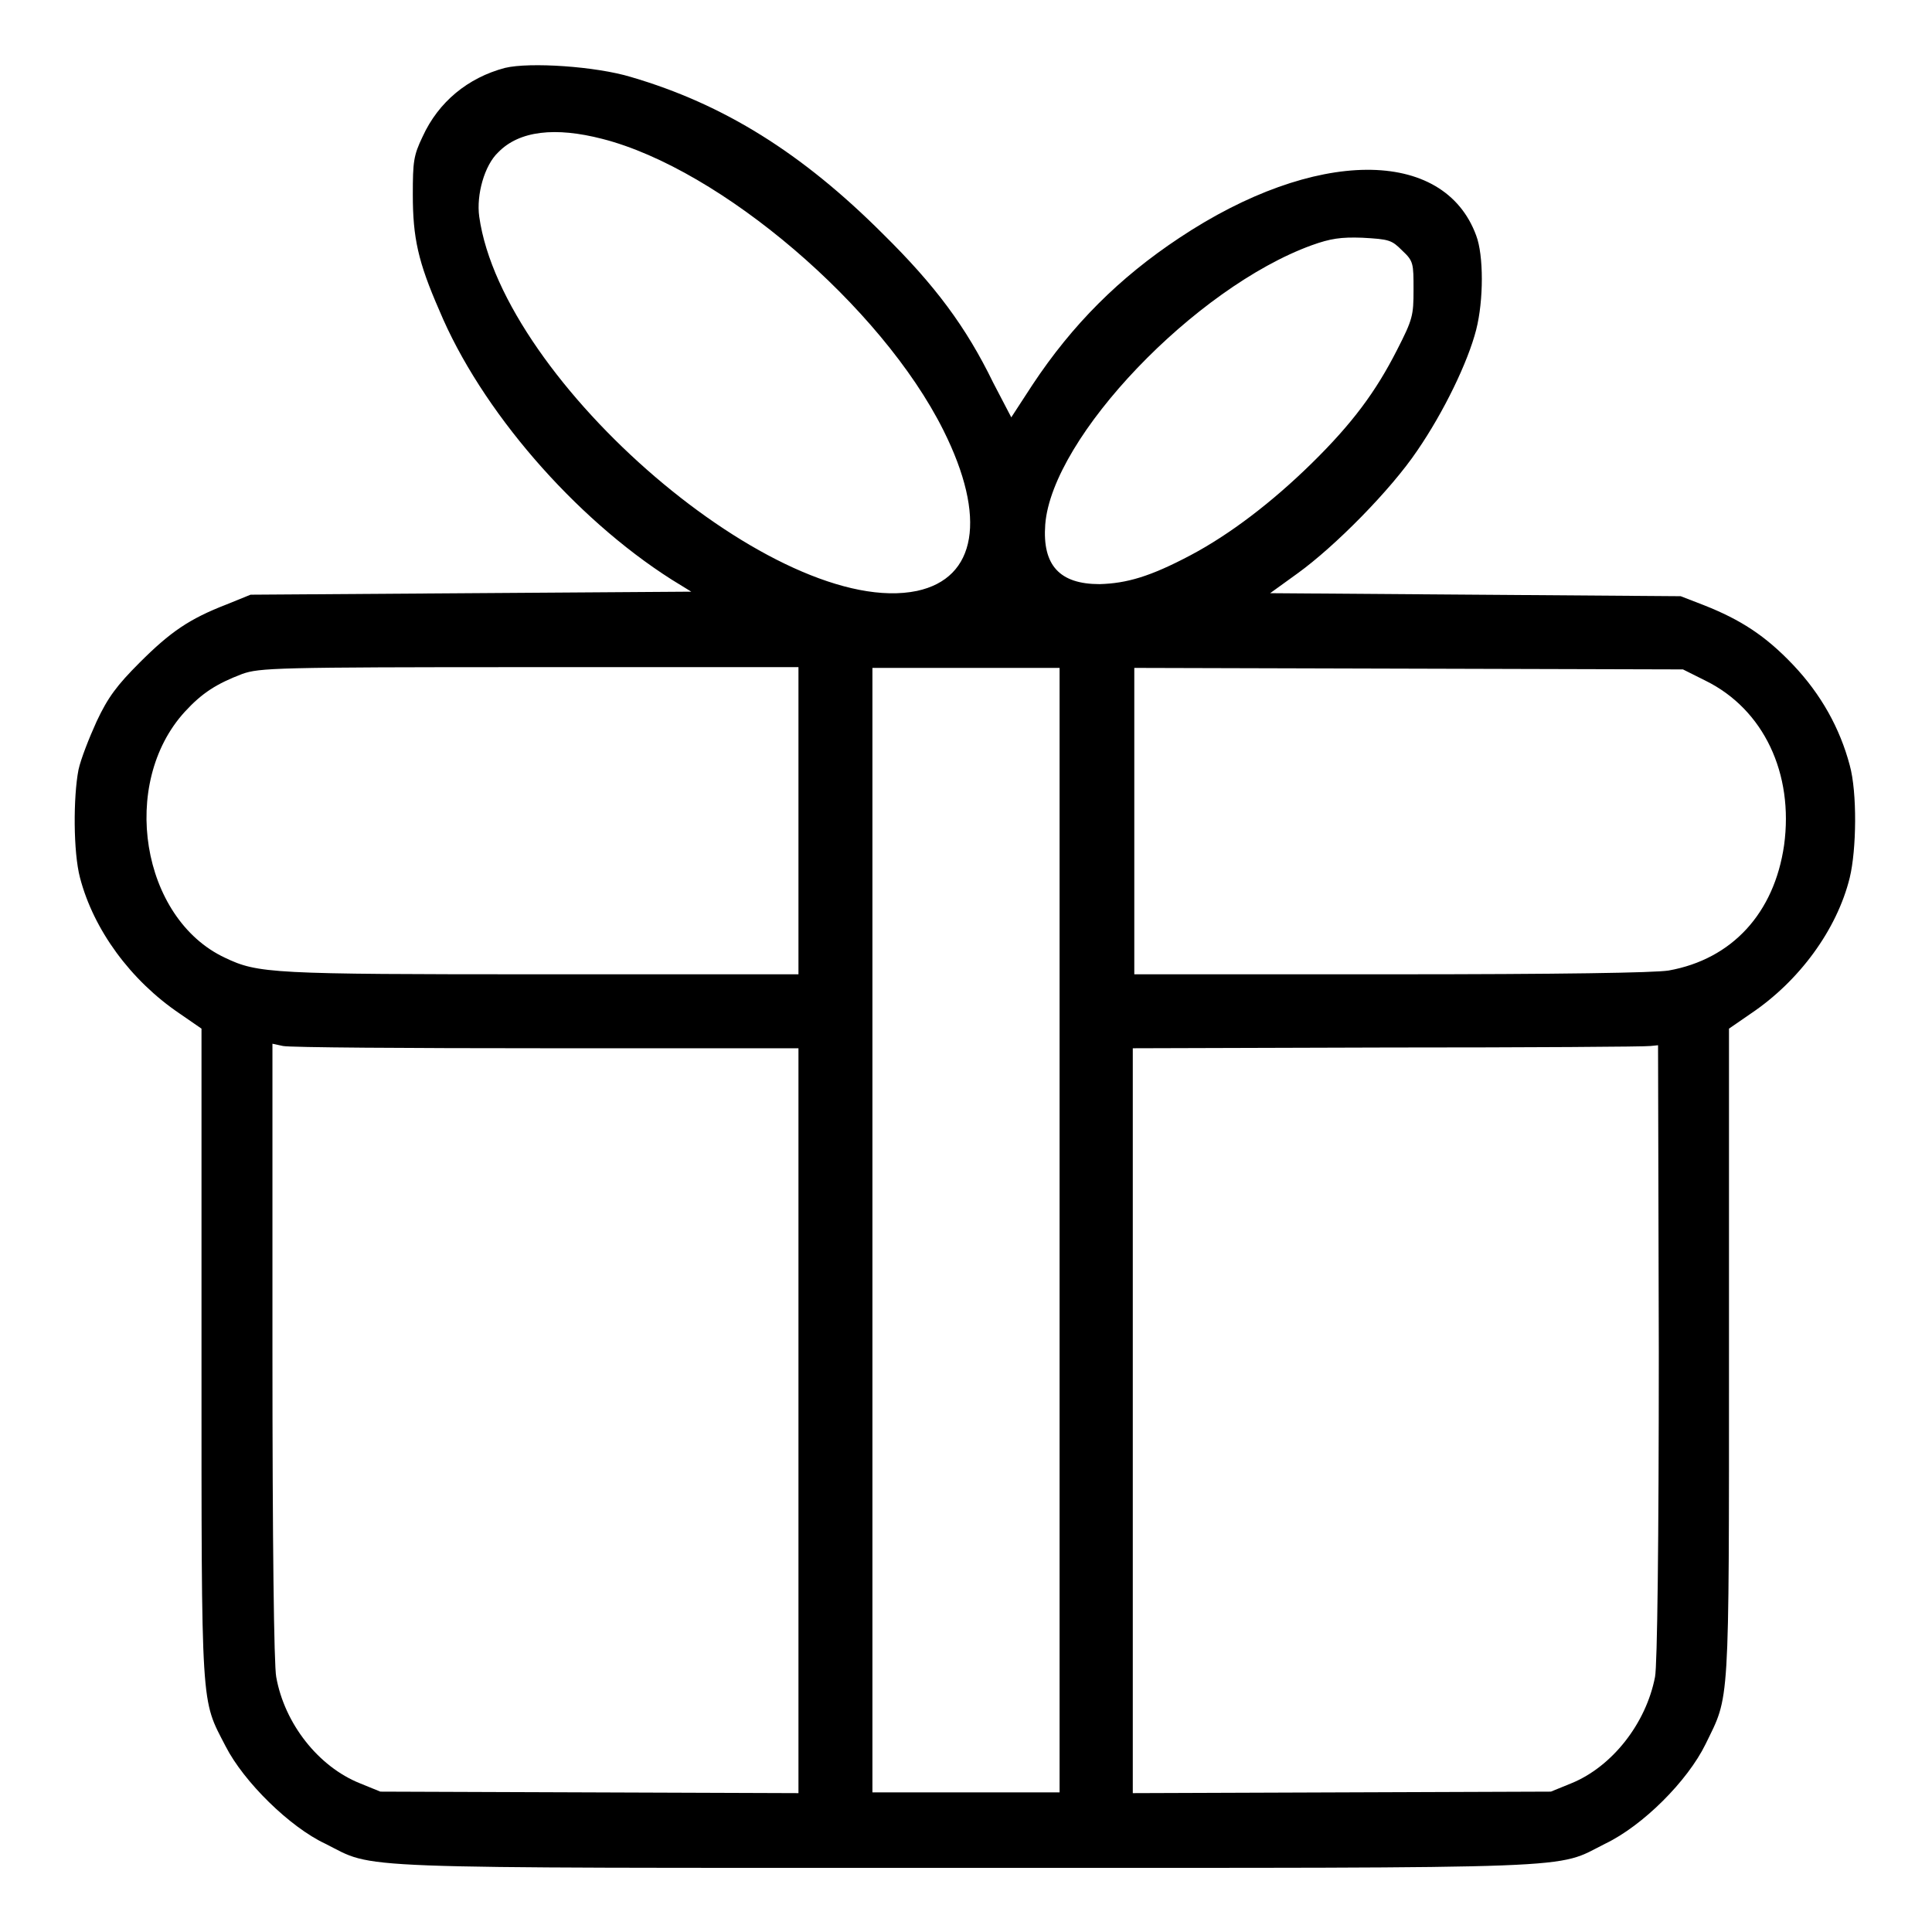 <?xml version="1.0" encoding="utf-8"?>
<!-- Svg Vector Icons : http://www.onlinewebfonts.com/icon -->
<!DOCTYPE svg PUBLIC "-//W3C//DTD SVG 1.1//EN" "http://www.w3.org/Graphics/SVG/1.1/DTD/svg11.dtd">
<svg version="1.1" xmlns="http://www.w3.org/2000/svg" xmlns:xlink="http://www.w3.org/1999/xlink" x="0px" y="0px" viewBox="0 0 256 256" enable-background="new 0 0 256 256" xml:space="preserve">
<g><g><g><path fill="#000000" d="M66.9,9c-4.9,1.3-8.8,4.5-10.9,9.1c-1.2,2.5-1.3,3.3-1.3,7.7c0,5.7,0.7,8.9,3.5,15.3C63.7,54.3,76.1,68.6,89,76.8l2.6,1.6l-29.2,0.2l-29.2,0.2L30,80.1c-4.9,1.9-7.4,3.6-11.5,7.7c-3,3-4.2,4.6-5.7,7.8c-1,2.2-2.1,5-2.4,6.4c-0.7,3.6-0.7,10.9,0.2,14.3c1.8,6.9,6.7,13.6,13.2,18l2.9,2v43c0,47.9-0.1,45.7,3.2,52.1c2.4,4.7,8.5,10.7,13.2,12.9c6.8,3.4,1.3,3.2,84.8,3.2c83.5,0,78,0.2,84.8-3.2c5-2.4,10.9-8.3,13.3-13.2c3.2-6.6,3.1-4.1,3.1-51.7v-43.1l2.9-2c6.4-4.3,11.4-11.1,13.1-18c0.9-3.7,1-11.3,0-14.9c-1.3-4.9-3.8-9.4-7.5-13.3c-3.7-3.9-7-6-11.8-7.9l-3.1-1.2l-27.2-0.2l-27.2-0.2l3.6-2.6c5-3.6,12.4-11.1,15.9-16.3c3.5-5.1,6.7-11.7,7.8-16c1-3.9,1-9.9,0-12.5c-4.3-11.7-21.4-11.6-39.3,0.3c-8,5.3-14.2,11.5-19.5,19.5l-2.8,4.3l-2.4-4.6C128,43.3,123.9,37.8,117,31c-10.7-10.7-21.1-17.2-33.4-20.8C79,8.8,70.2,8.2,66.9,9z M79.8,18.4c15.7,4,37,22.2,45.2,38.6c5.8,11.6,4.4,19.6-3.5,21.3c-18.3,3.8-54.9-27.6-58-49.6c-0.4-2.9,0.7-6.8,2.5-8.5C68.8,17.3,73.6,16.8,79.8,18.4z M185.8,33.2c1.5,1.4,1.5,1.7,1.5,5.2c0,3.4-0.1,3.9-2.2,8c-2.8,5.5-5.9,9.7-11.3,15c-5.2,5.1-10.8,9.4-16.1,12.2c-5.3,2.8-8.4,3.7-12,3.8c-5.3,0-7.6-2.5-7.2-7.9c0.9-11.6,19.9-31.4,35.3-37c2.5-0.9,3.9-1.1,6.7-1C184.1,31.7,184.4,31.8,185.8,33.2z M105.8,108.8v20.3h-34c-35.9,0-37.6-0.1-42-2.2c-11.1-5.2-14-23.1-5.3-32.6c2.3-2.5,4.2-3.7,7.6-5c2.3-0.8,4.3-0.9,38.1-0.9h35.6L105.8,108.8L105.8,108.8z M140.4,163v74.5H128h-12.4V163V88.5H128h12.4V163z M226,90.2c7.7,3.8,11.7,12.3,10.4,21.8c-1.3,9-6.9,15.1-15.3,16.6c-1.9,0.3-14.2,0.5-36.8,0.5h-34v-20.3V88.5l36.4,0.1l36.3,0.1L226,90.2z M72.4,138.9h33.4v49.3v49.4l-27.7-0.1l-27.7-0.1l-2.7-1.1c-5.5-2.2-10-7.9-11.1-14.1c-0.3-1.5-0.5-17.9-0.5-43.2v-40.7l1.4,0.3C38.4,138.8,54.1,138.9,72.4,138.9z M219.8,179.1c0,25.2-0.2,41.6-0.5,43.1c-1.2,6.2-5.7,11.9-11.1,14.1l-2.7,1.1l-27.7,0.1l-27.7,0.1v-49.4v-49.3l33.8-0.1c18.6,0,34.2-0.1,34.8-0.2l1-0.1L219.8,179.1L219.8,179.1z"/></g></g></g>
</svg>